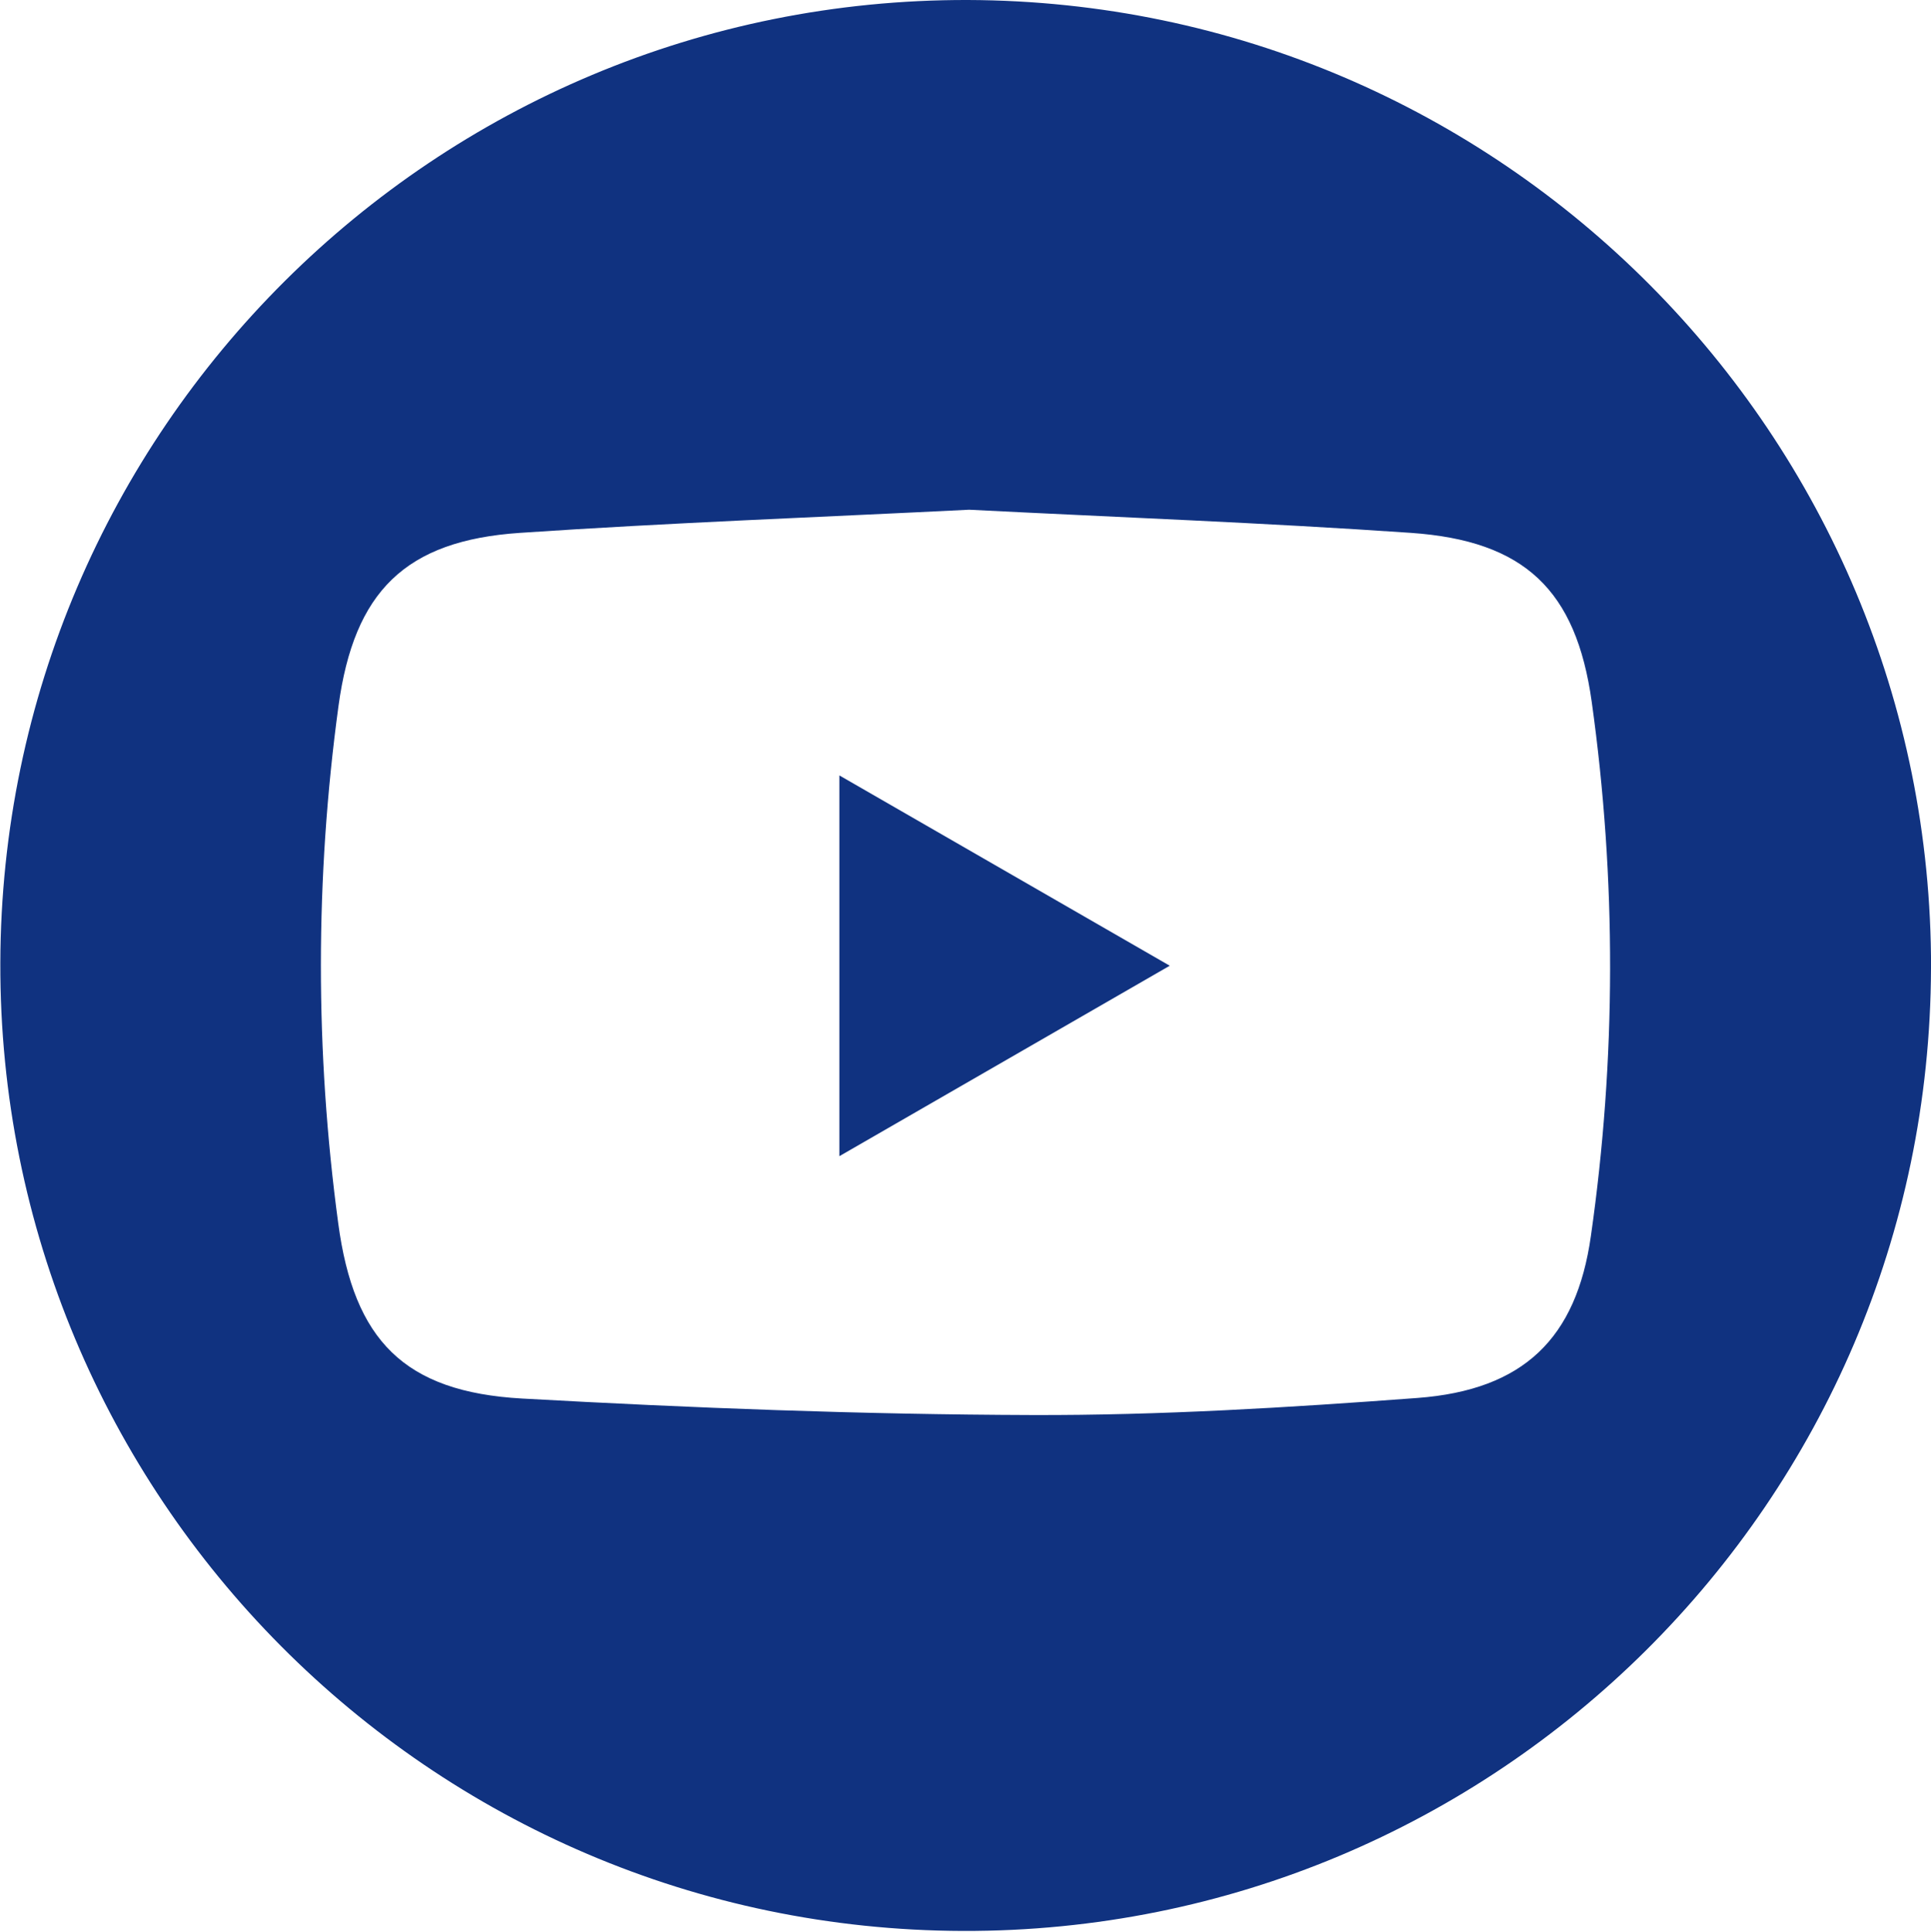 <?xml version="1.0" encoding="UTF-8"?><svg id="Layer_2" xmlns="http://www.w3.org/2000/svg" xmlns:xlink="http://www.w3.org/1999/xlink" viewBox="0 0 409.79 409.91"><defs><style>.cls-1{fill:none;}.cls-2{clip-path:url(#clippath);}.cls-3{fill:#103280;}</style><clipPath id="clippath"><rect class="cls-1" width="409.79" height="409.91"/></clipPath></defs><g id="Layer_1-2"><g id="Group_42"><g class="cls-2"><g id="Group_41"><path id="Path_246" class="cls-3" d="m409.79,205.44c-.32,113.14-92.3,204.6-205.44,204.29C91.21,409.4-.25,317.43.07,204.29.39,91.19,92.3-.26,205.4,0c113.14.37,204.6,92.3,204.4,205.44m-204.17-97.28c-31.72,1.59-63.54,2.76-95.29,4.91-24.34,1.64-35.2,12.43-38.51,36.76-4.96,36.42-4.97,73.34-.05,109.76,3.32,24.79,13.98,35.77,39.03,37.17,36.02,2.01,72.11,3.39,108.18,3.5,27.26.09,54.57-1.59,81.78-3.62,22.58-1.69,33.76-12.64,36.84-34.34,5.38-37.6,5.44-75.76.18-113.38-3.31-23.7-14.22-34.18-38.38-35.85-31.14-2.15-62.36-3.31-93.72-4.91"/><path id="Path_247" class="cls-3" d="m178.13,245.33v-80.79l70.11,40.38-70.11,40.41"/></g></g></g></g></svg>